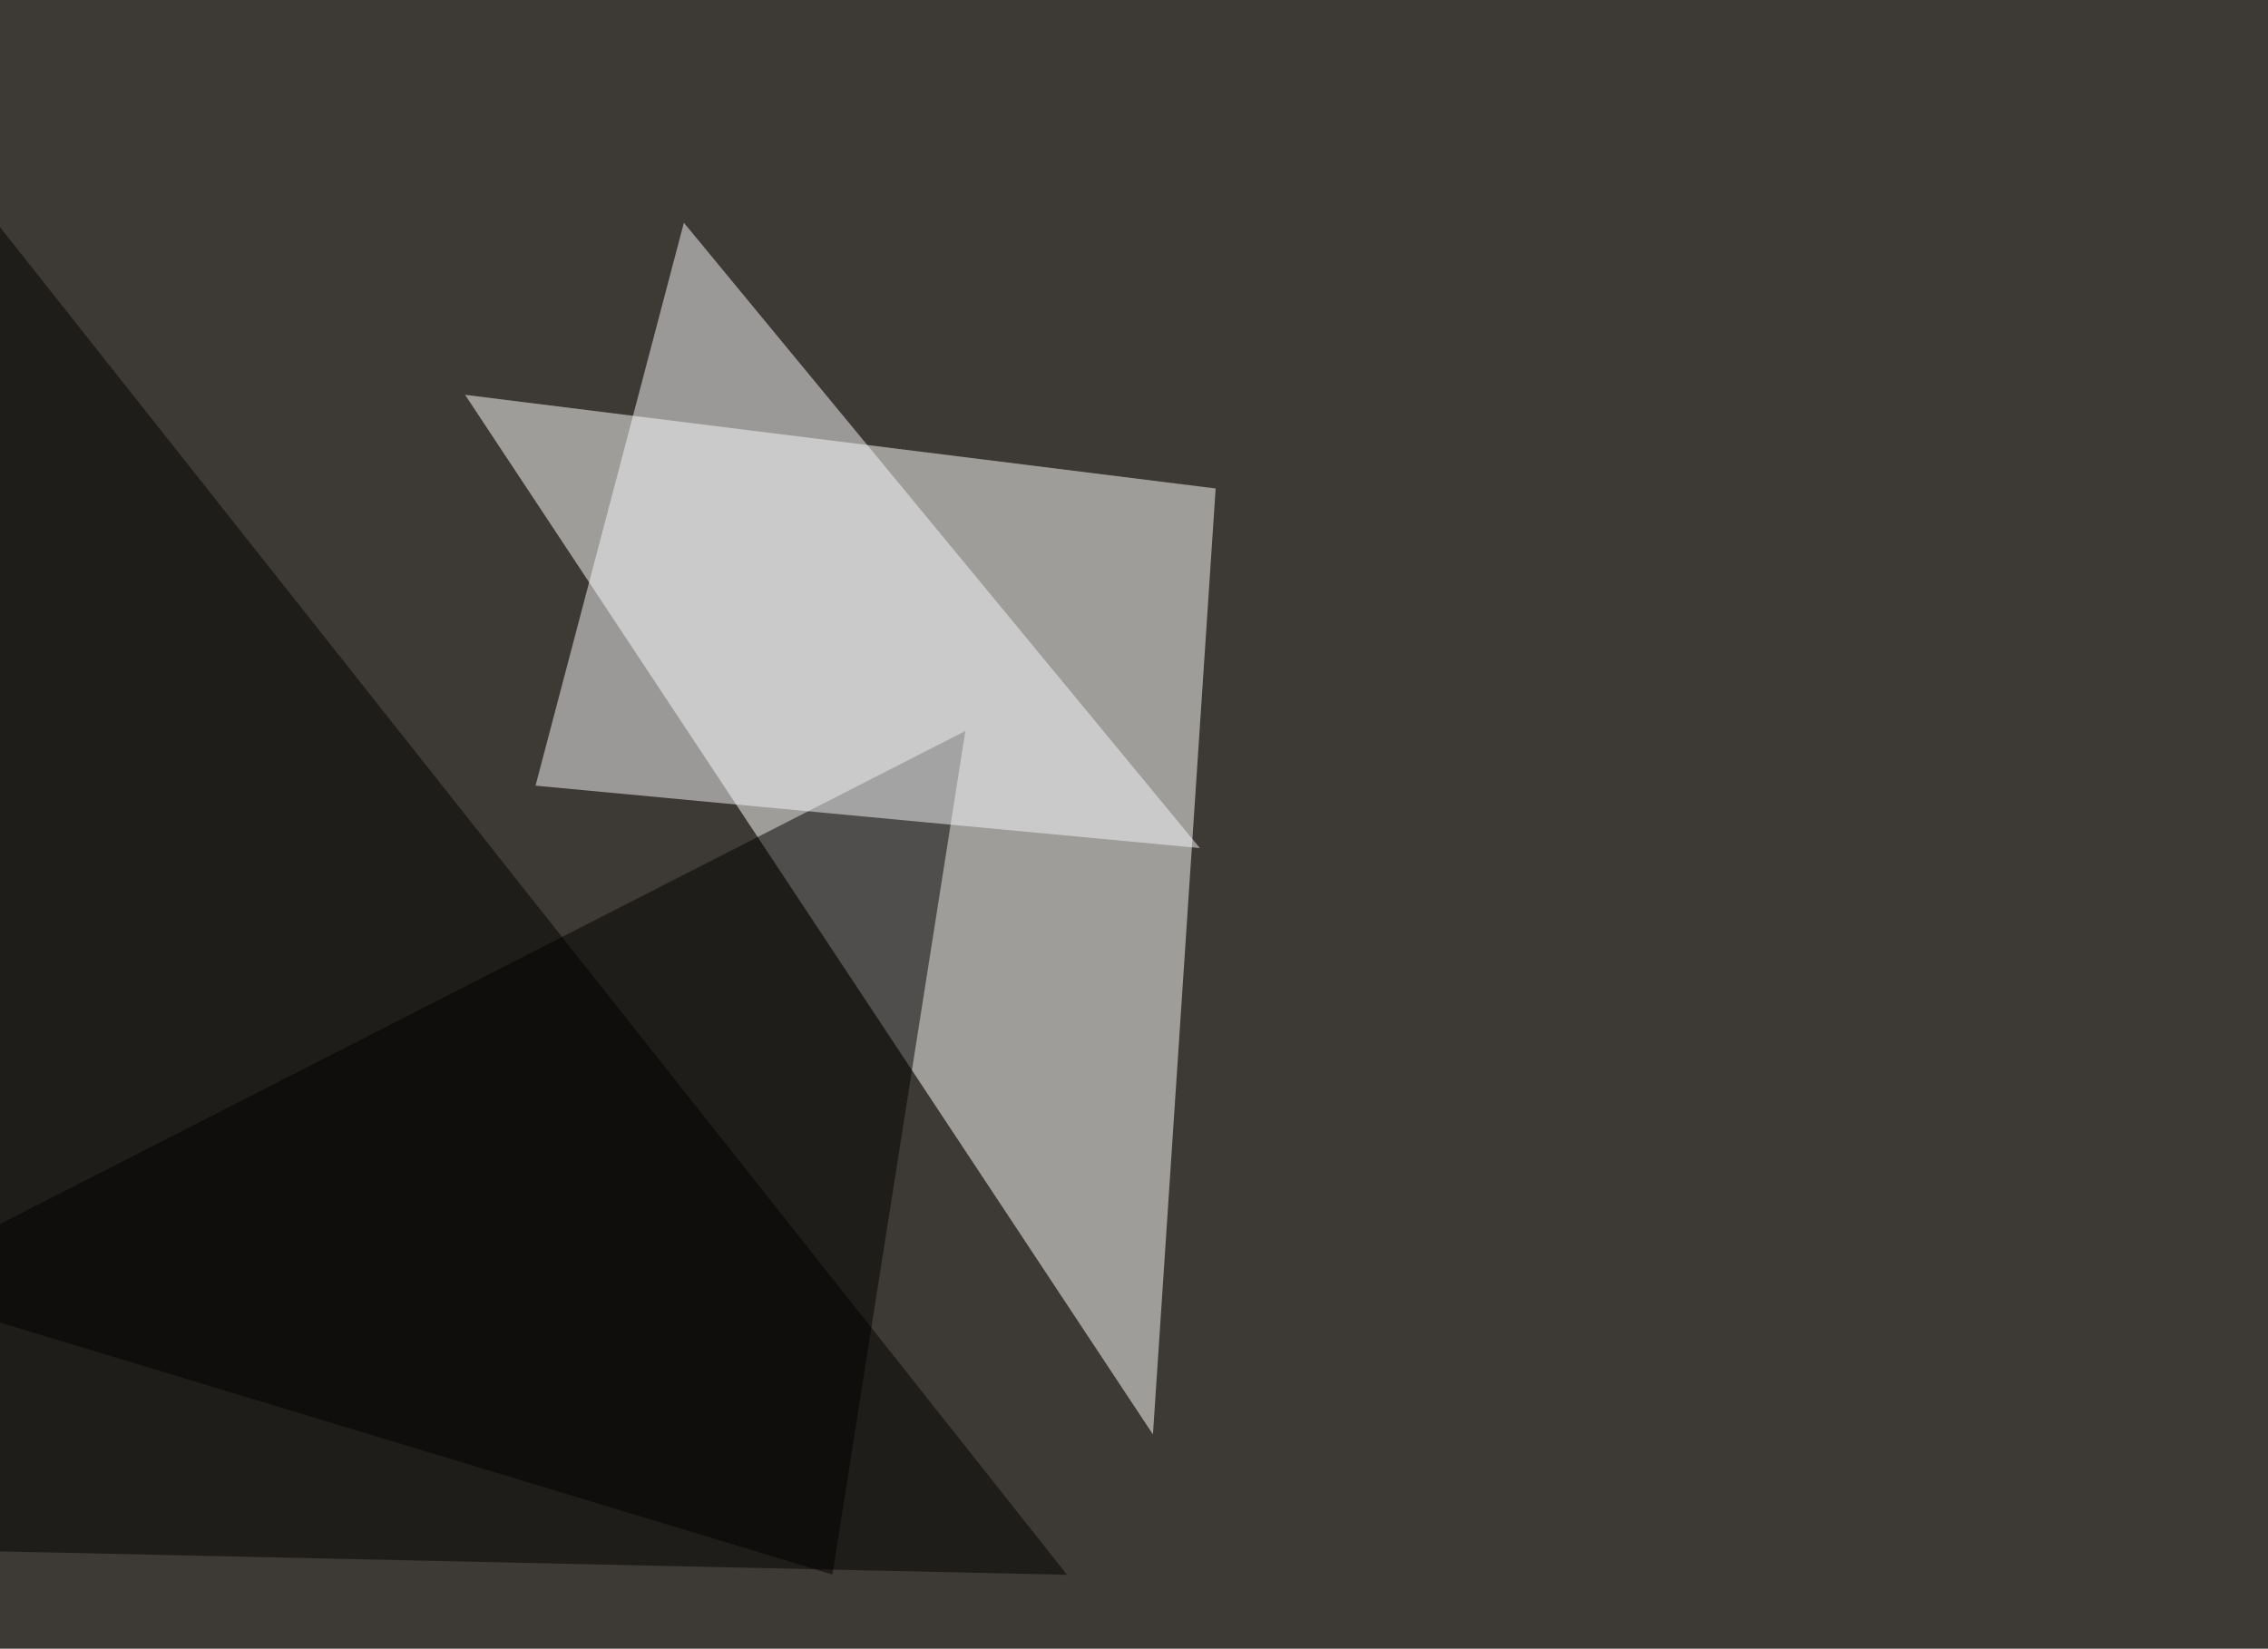 <svg xmlns="http://www.w3.org/2000/svg" width="850" height="618" ><filter id="a"><feGaussianBlur stdDeviation="55"/></filter><rect width="100%" height="100%" fill="#3d3a35"/><g filter="url(#a)"><g fill-opacity=".5"><path fill="#fff" d="M455.6 183.1L174.3 148l257.8 389.7z"/><path d="M-45.4 482L312 590.2 361.8 274z"/><path fill="#f8f8fb" d="M256.3 83.5l-55.6 211 249 23.4z"/><path d="M399.9 590.3L-45.4 27.8l44 553.7z"/></g></g></svg>
